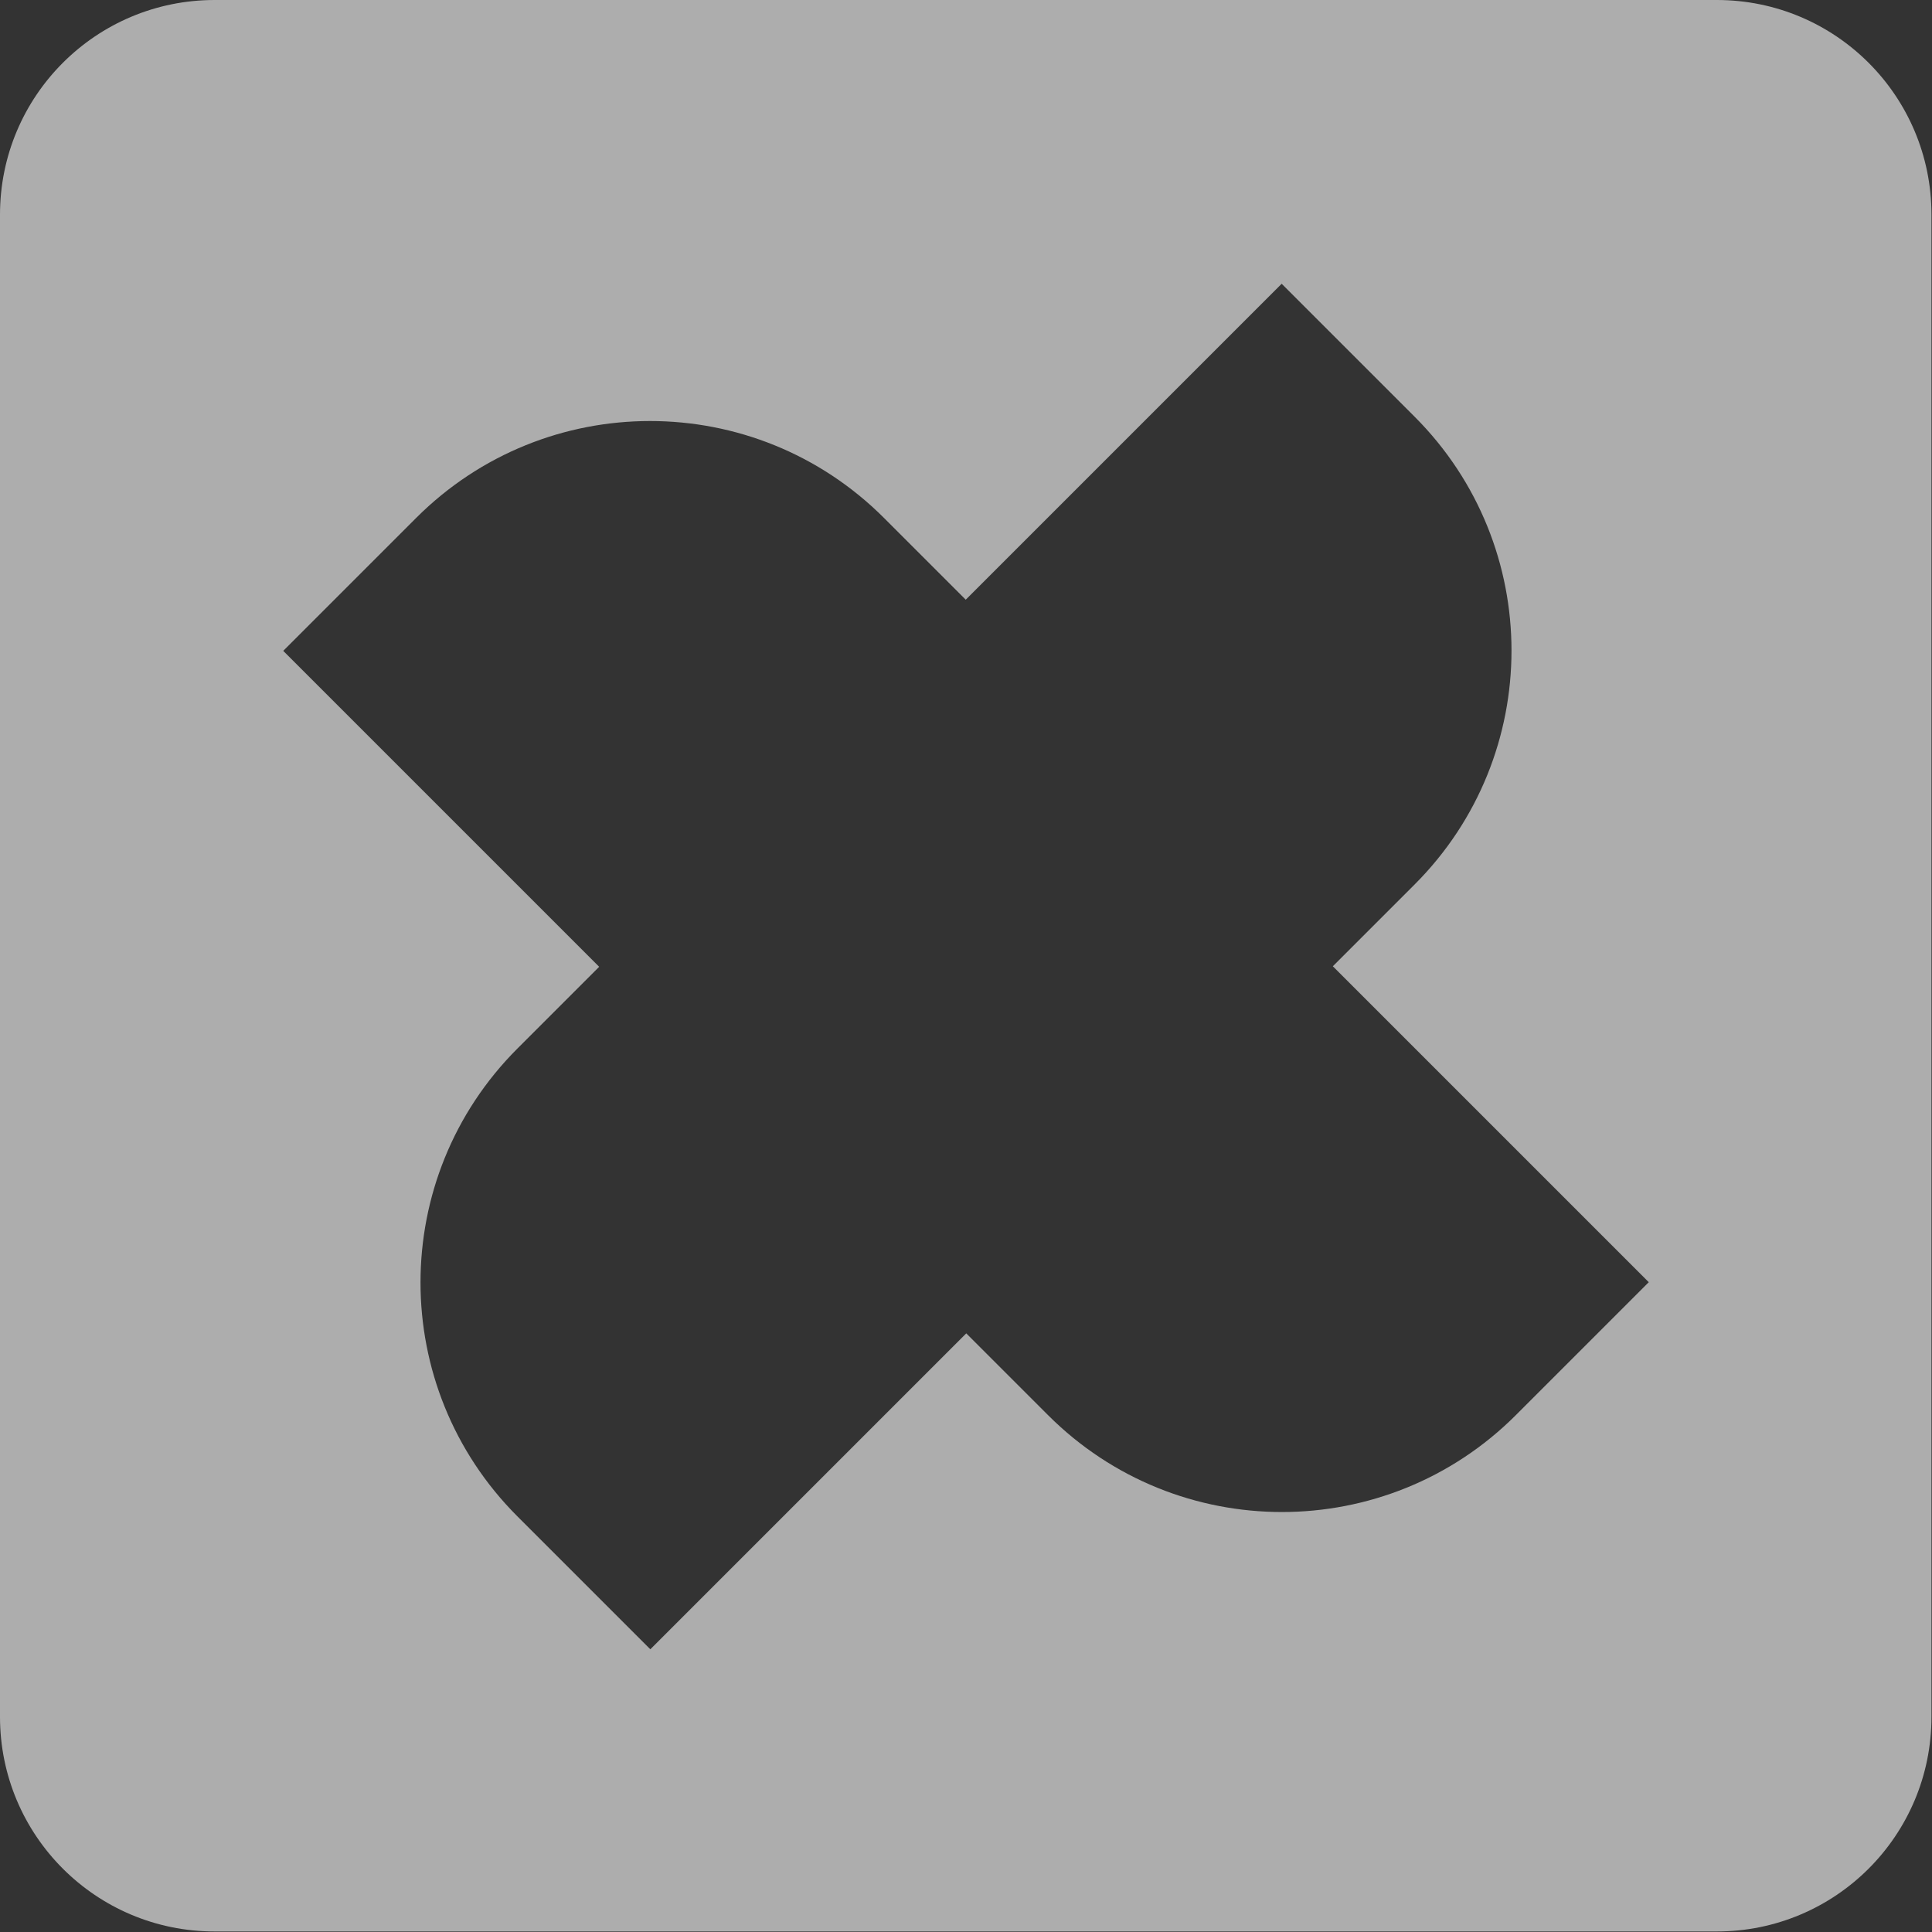 <svg xmlns="http://www.w3.org/2000/svg" id="Calque_2" data-name="Calque 2" viewBox="0 0 36.63 36.63"><rect x="0" y="0" width="36.63" height="36.63" fill="#333333" stroke="none"/><defs><style>      .cls-1 {        fill: #fff;        opacity: .6;      }    </style></defs><g id="home_ex_eco" data-name="home ex eco"><path class="cls-1" d="m32.56,0H4.07C1.82,0,0,1.82,0,4.07v28.48c0,2.25,1.82,4.07,4.07,4.07h28.48c2.25,0,4.07-1.82,4.07-4.07V4.07c0-2.25-1.82-4.07-4.07-4.07Zm-3.82,26.83c-2.45,2.45-6.42,2.45-8.87,0l-1.55-1.55-5.99,5.99-2.52-2.52c-2.45-2.45-2.45-6.42,0-8.87l1.55-1.55-5.99-5.99,2.52-2.52c2.45-2.45,6.42-2.45,8.87,0l1.55,1.55,5.99-5.99,2.52,2.52c2.45,2.45,2.45,6.42,0,8.87l-1.55,1.55,5.99,5.99-2.52,2.52Z"></path></g></svg>